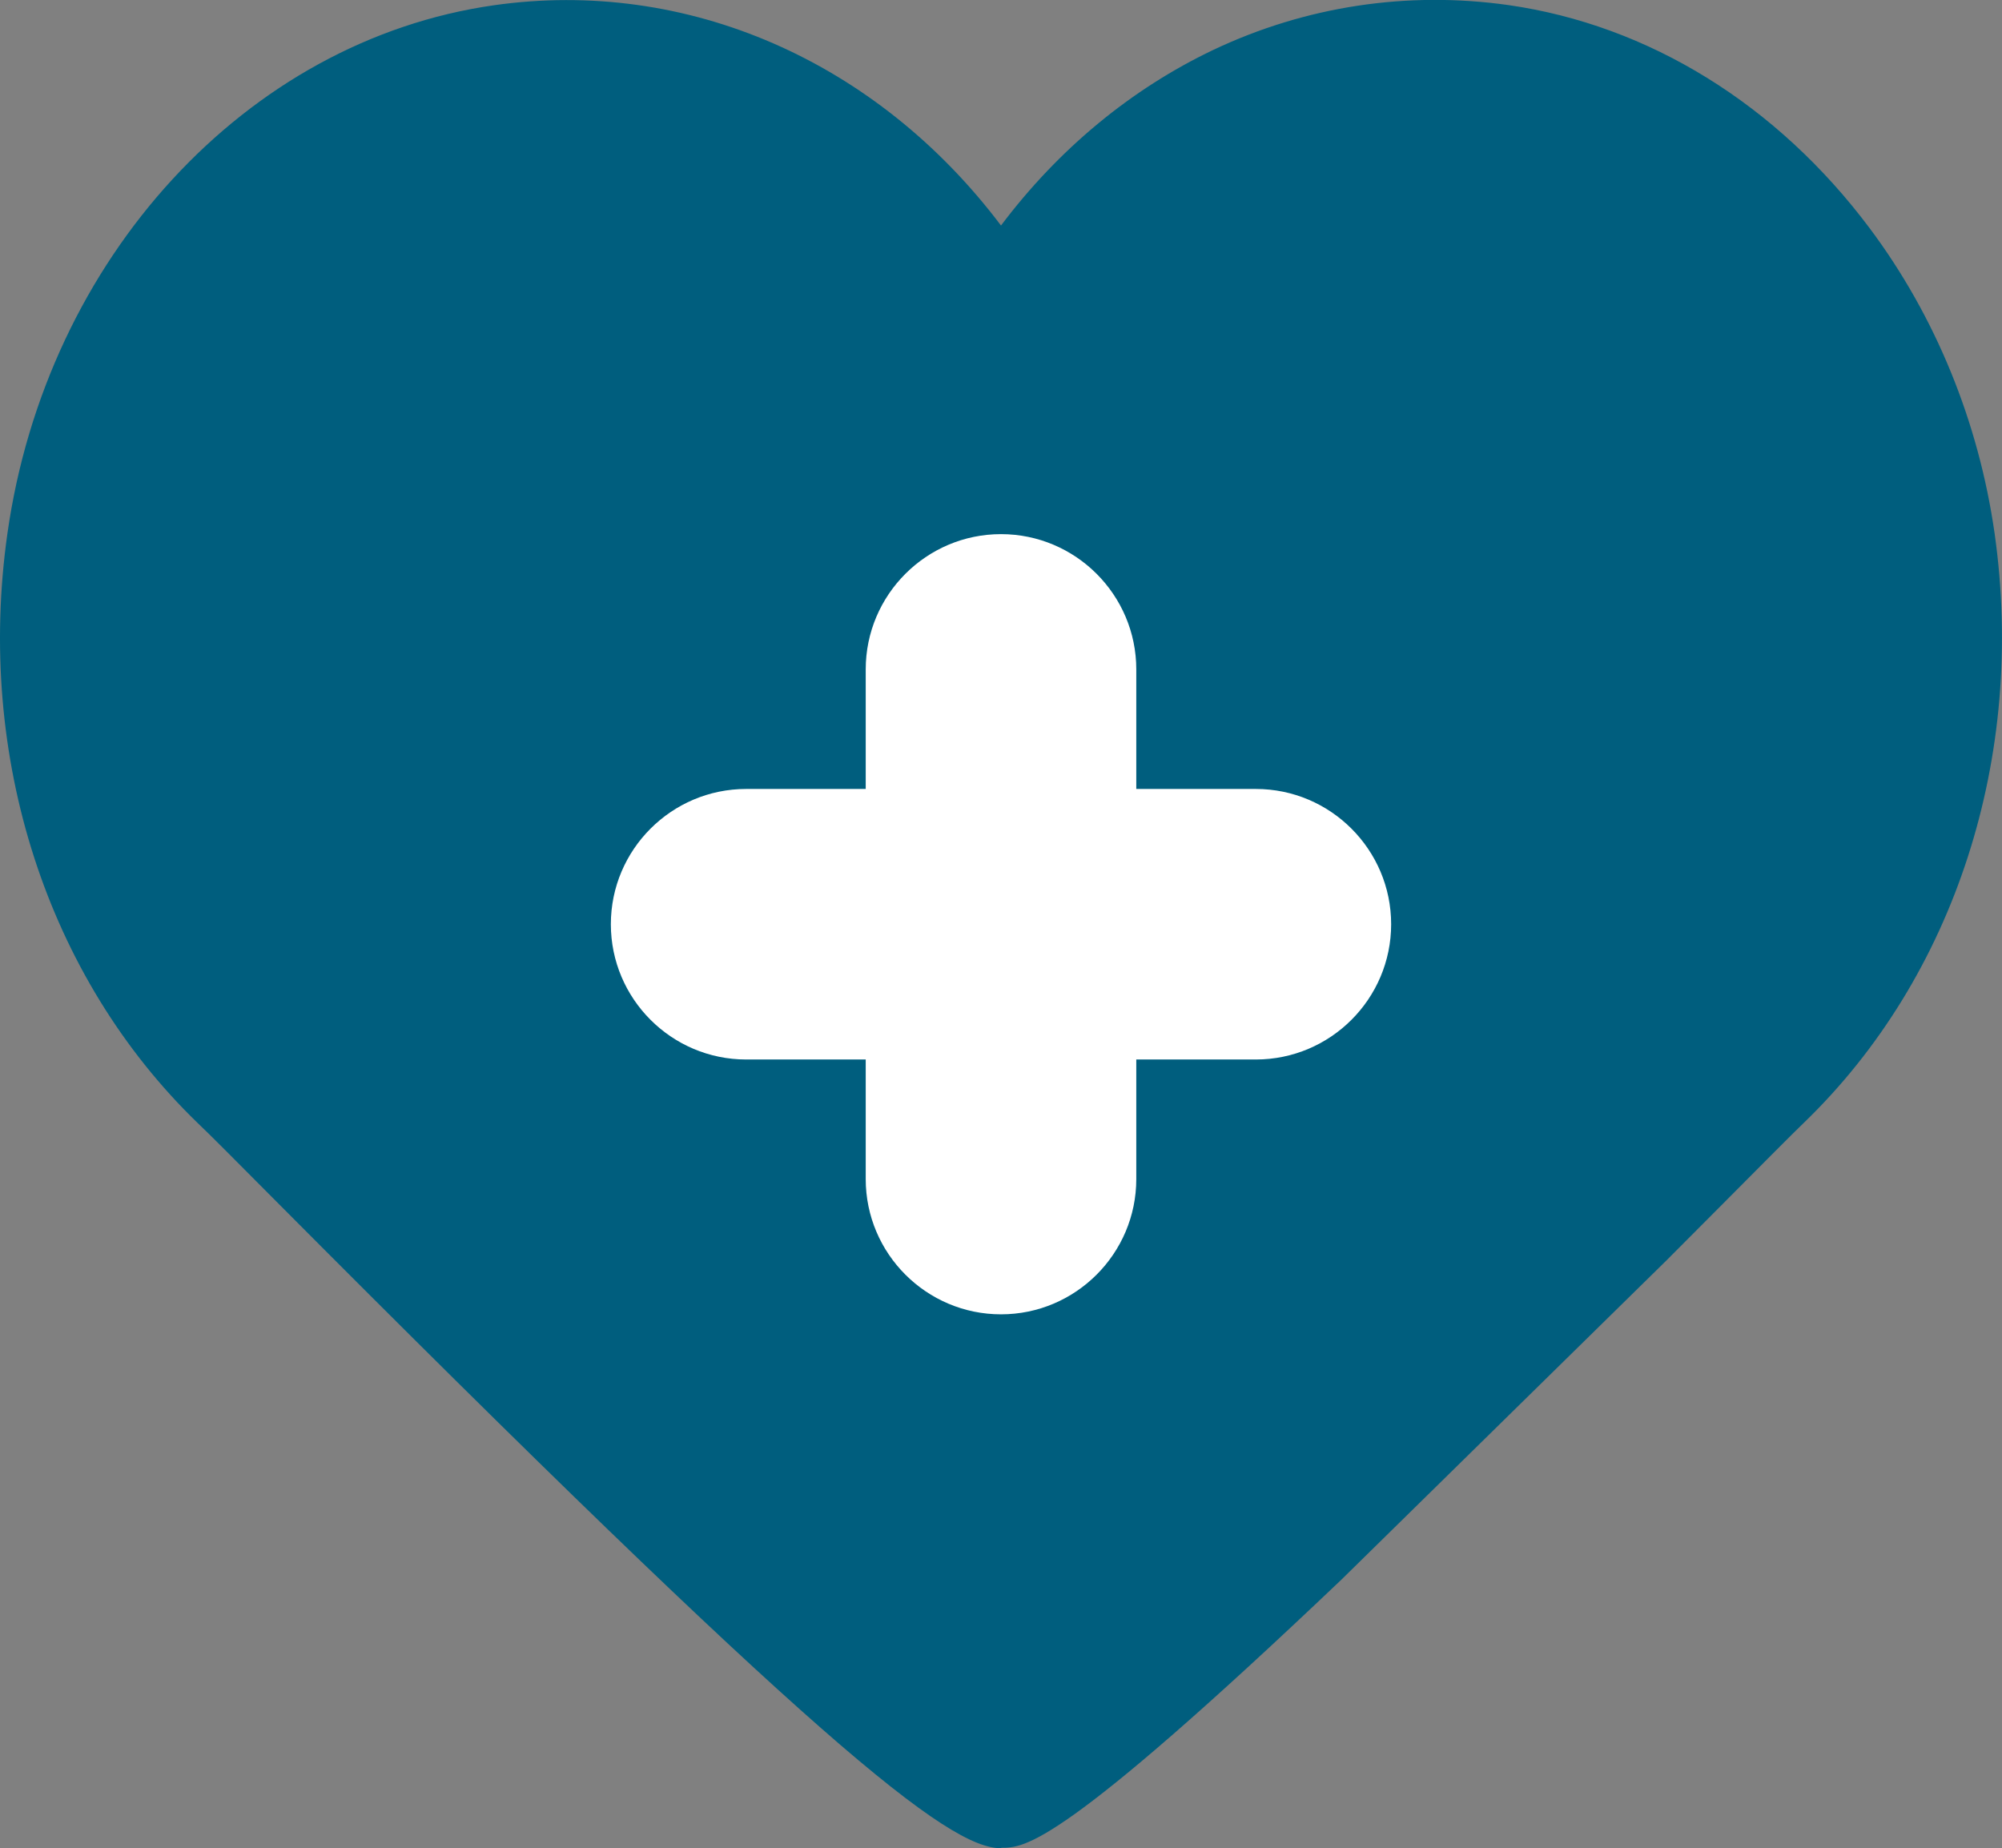 <?xml version="1.0" encoding="UTF-8"?><svg id="_レイヤー_2" xmlns="http://www.w3.org/2000/svg" viewBox="0 0 86.72 80.07"><rect x="0" y="0" width="86.72" height="80.07" fill="#808080" stroke="none"/><defs><style>.cls-1{fill:#fff;}.cls-1,.cls-2{stroke-width:0px;}.cls-2{fill:#005e7e;}</style></defs><g id="contents"><path class="cls-2" d="m43.36,80.07c-2.29,0-7.99-4.49-31.56-28.19-1.57-1.58-2.71-2.73-3.24-3.23C2.03,42.33-1.05,32.79.32,23.12,2.01,11.18,10.67,1.76,21.38.23c8.38-1.2,16.61,2.42,21.98,9.54,2.49-3.31,5.63-5.91,9.2-7.61,3.99-1.89,8.4-2.56,12.78-1.94,6.08.87,11.64,4.31,15.65,9.67,2.85,3.81,4.72,8.39,5.41,13.22,1.37,9.67-1.72,19.21-8.25,25.52-.54.52-1.75,1.74-3.41,3.41l-2.56,2.57-14.05,13.8-.02.02c-12.21,11.62-13.73,11.62-14.74,11.62Zm13.55-12.87h.02-.02Z"/><path class="cls-1" d="m43.36,56.94c-3.23,0-5.86-2.63-5.86-5.86v-5.18h-5.18c-3.23,0-5.86-2.63-5.86-5.86s2.63-5.86,5.86-5.86h5.18v-5.18c0-3.23,2.63-5.86,5.86-5.86s5.86,2.63,5.86,5.86v5.18h5.18c3.23,0,5.86,2.63,5.86,5.86s-2.63,5.86-5.86,5.86h-5.18v5.18c0,3.23-2.63,5.86-5.86,5.86Z"/></g></svg>